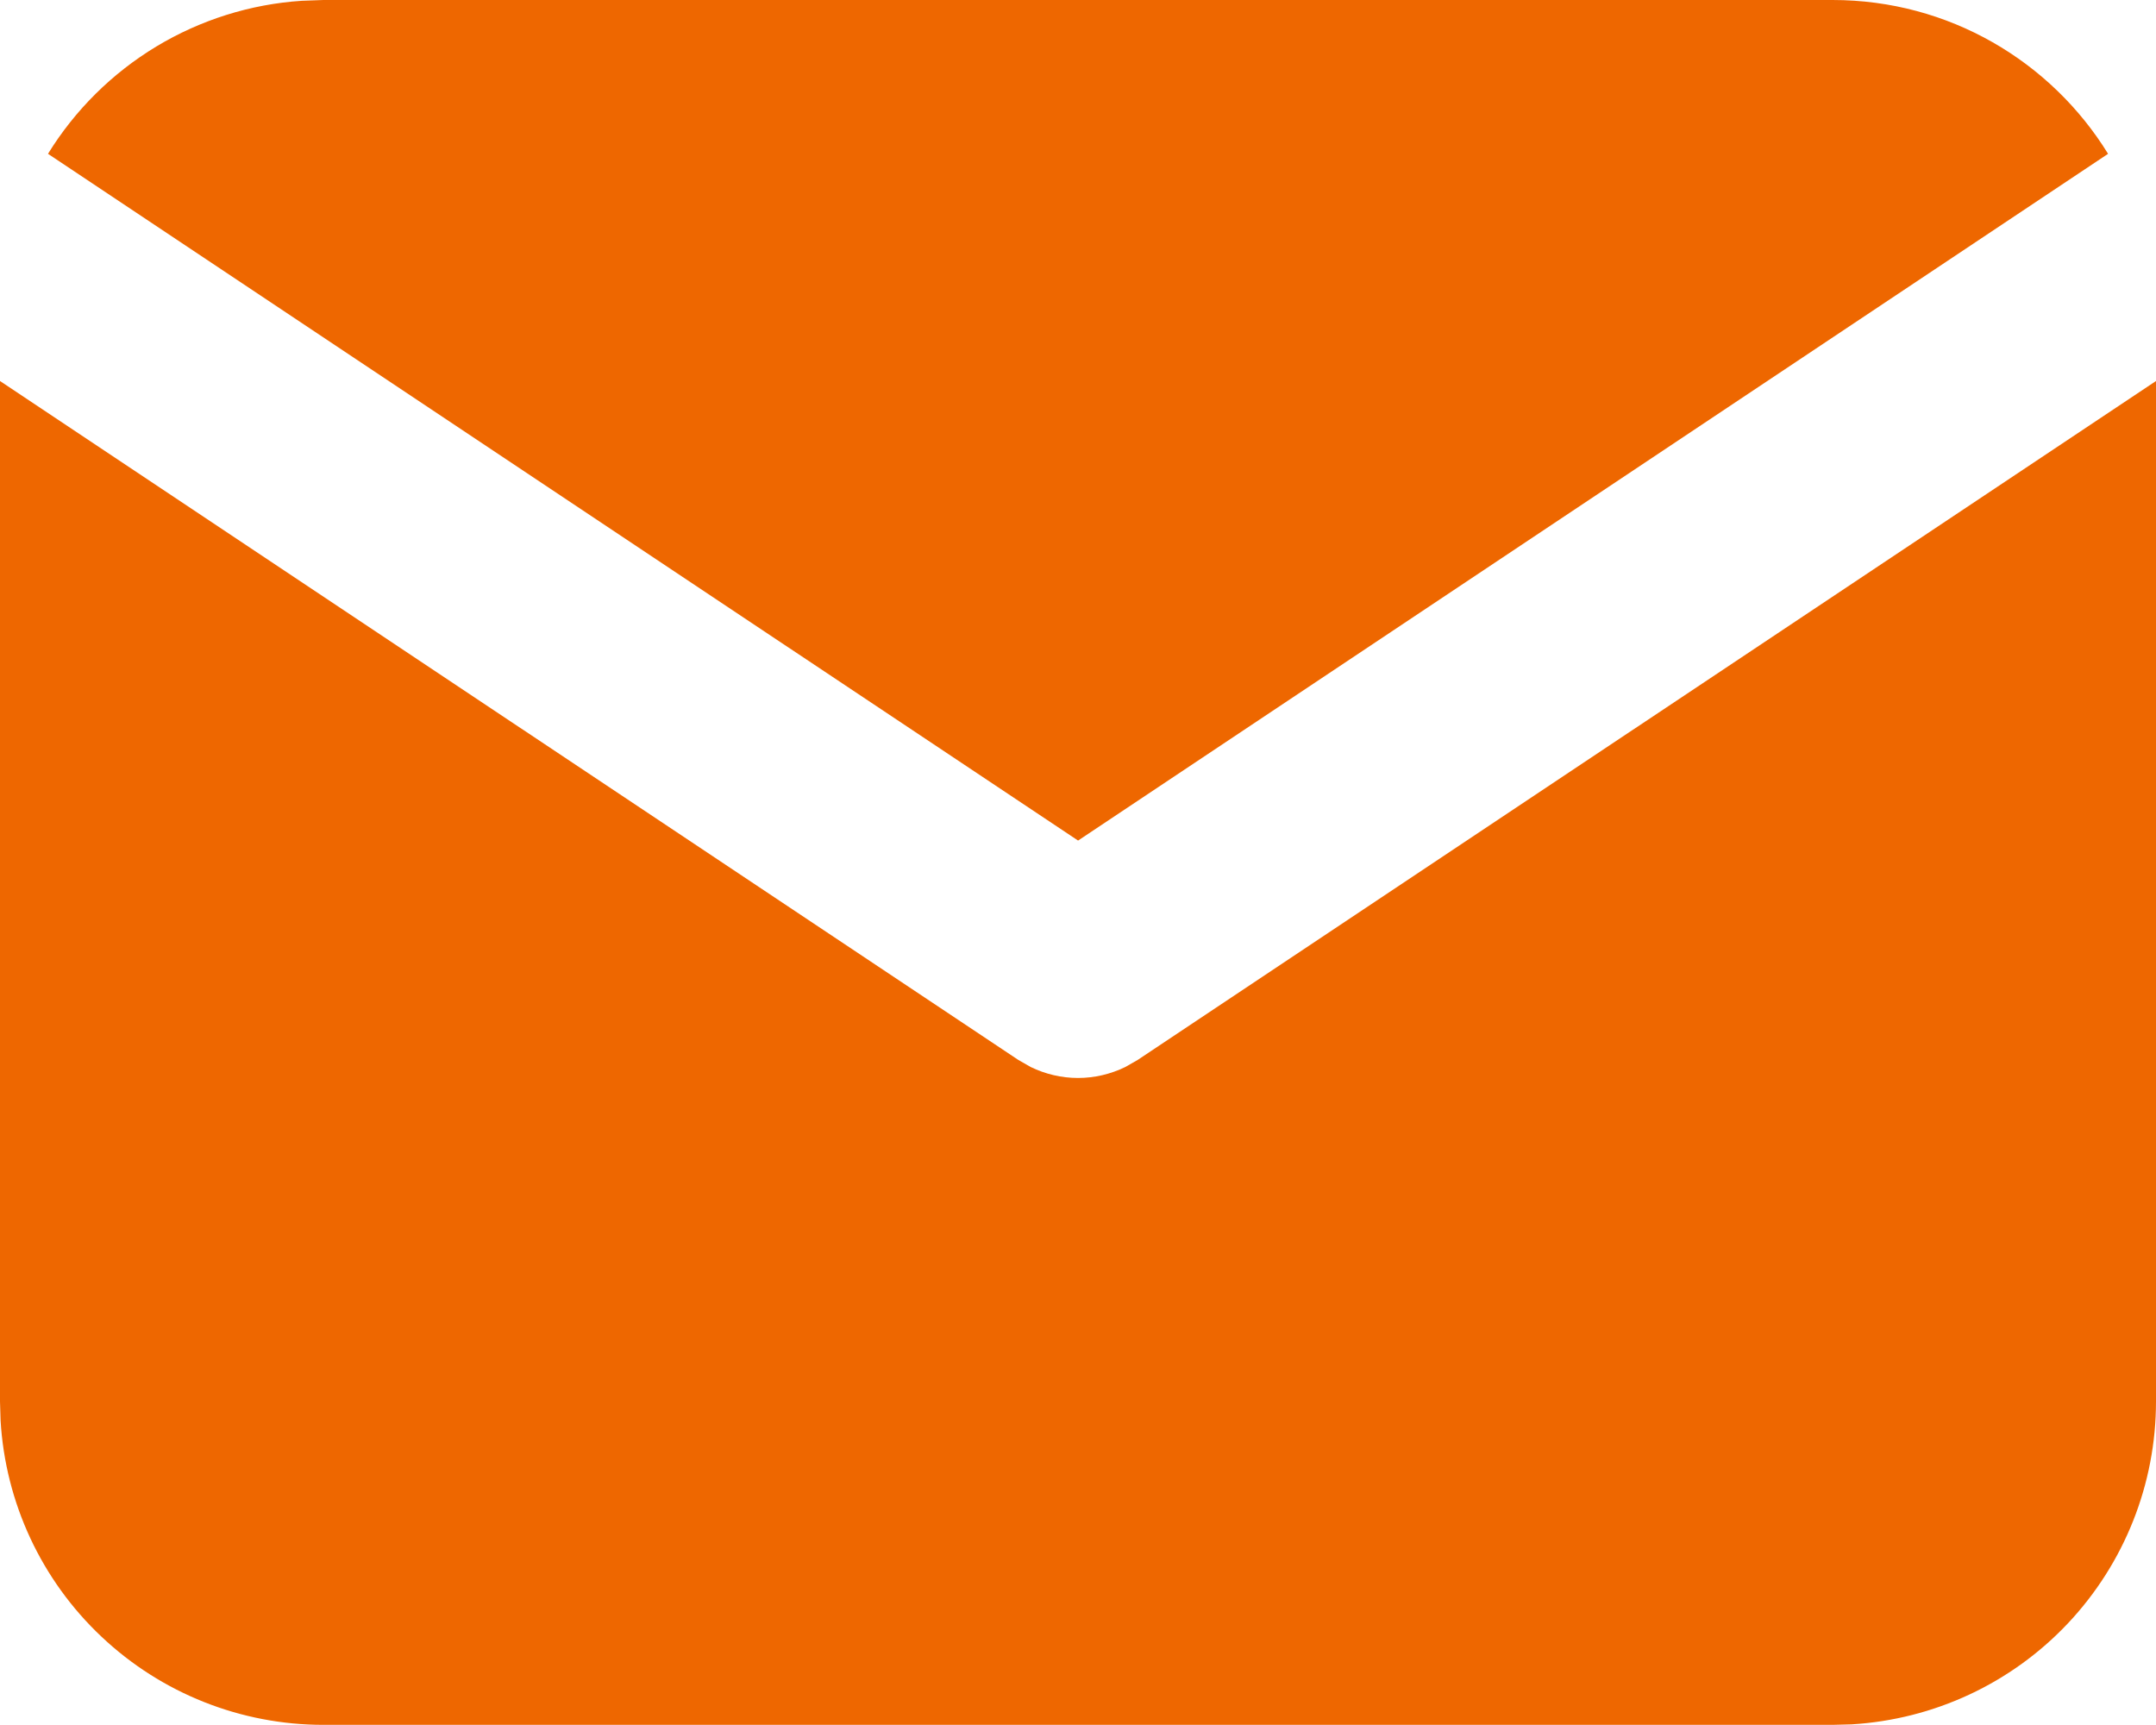 <?xml version="1.0" encoding="UTF-8"?> <svg xmlns="http://www.w3.org/2000/svg" width="30" height="24" viewBox="0 0 30 24" fill="none"><path d="M30 5.301V19.498C30 20.646 29.561 21.751 28.774 22.586C27.987 23.421 26.91 23.923 25.764 23.991L25.5 23.998H4.5C3.352 23.998 2.248 23.56 1.413 22.772C0.577 21.985 0.075 20.908 0.008 19.762L0 19.498V5.301L14.168 14.746L14.341 14.845C14.547 14.945 14.772 14.998 15 14.998C15.228 14.998 15.453 14.945 15.659 14.845L15.832 14.746L30 5.301Z" fill="#EE6700"></path><path d="M25.5 0C27.12 0 28.541 0.855 29.333 2.14L15.001 11.695L0.668 2.14C1.044 1.53 1.561 1.018 2.175 0.647C2.789 0.277 3.483 0.058 4.199 0.011L4.5 0H25.5Z" fill="#EE6700"></path></svg> 